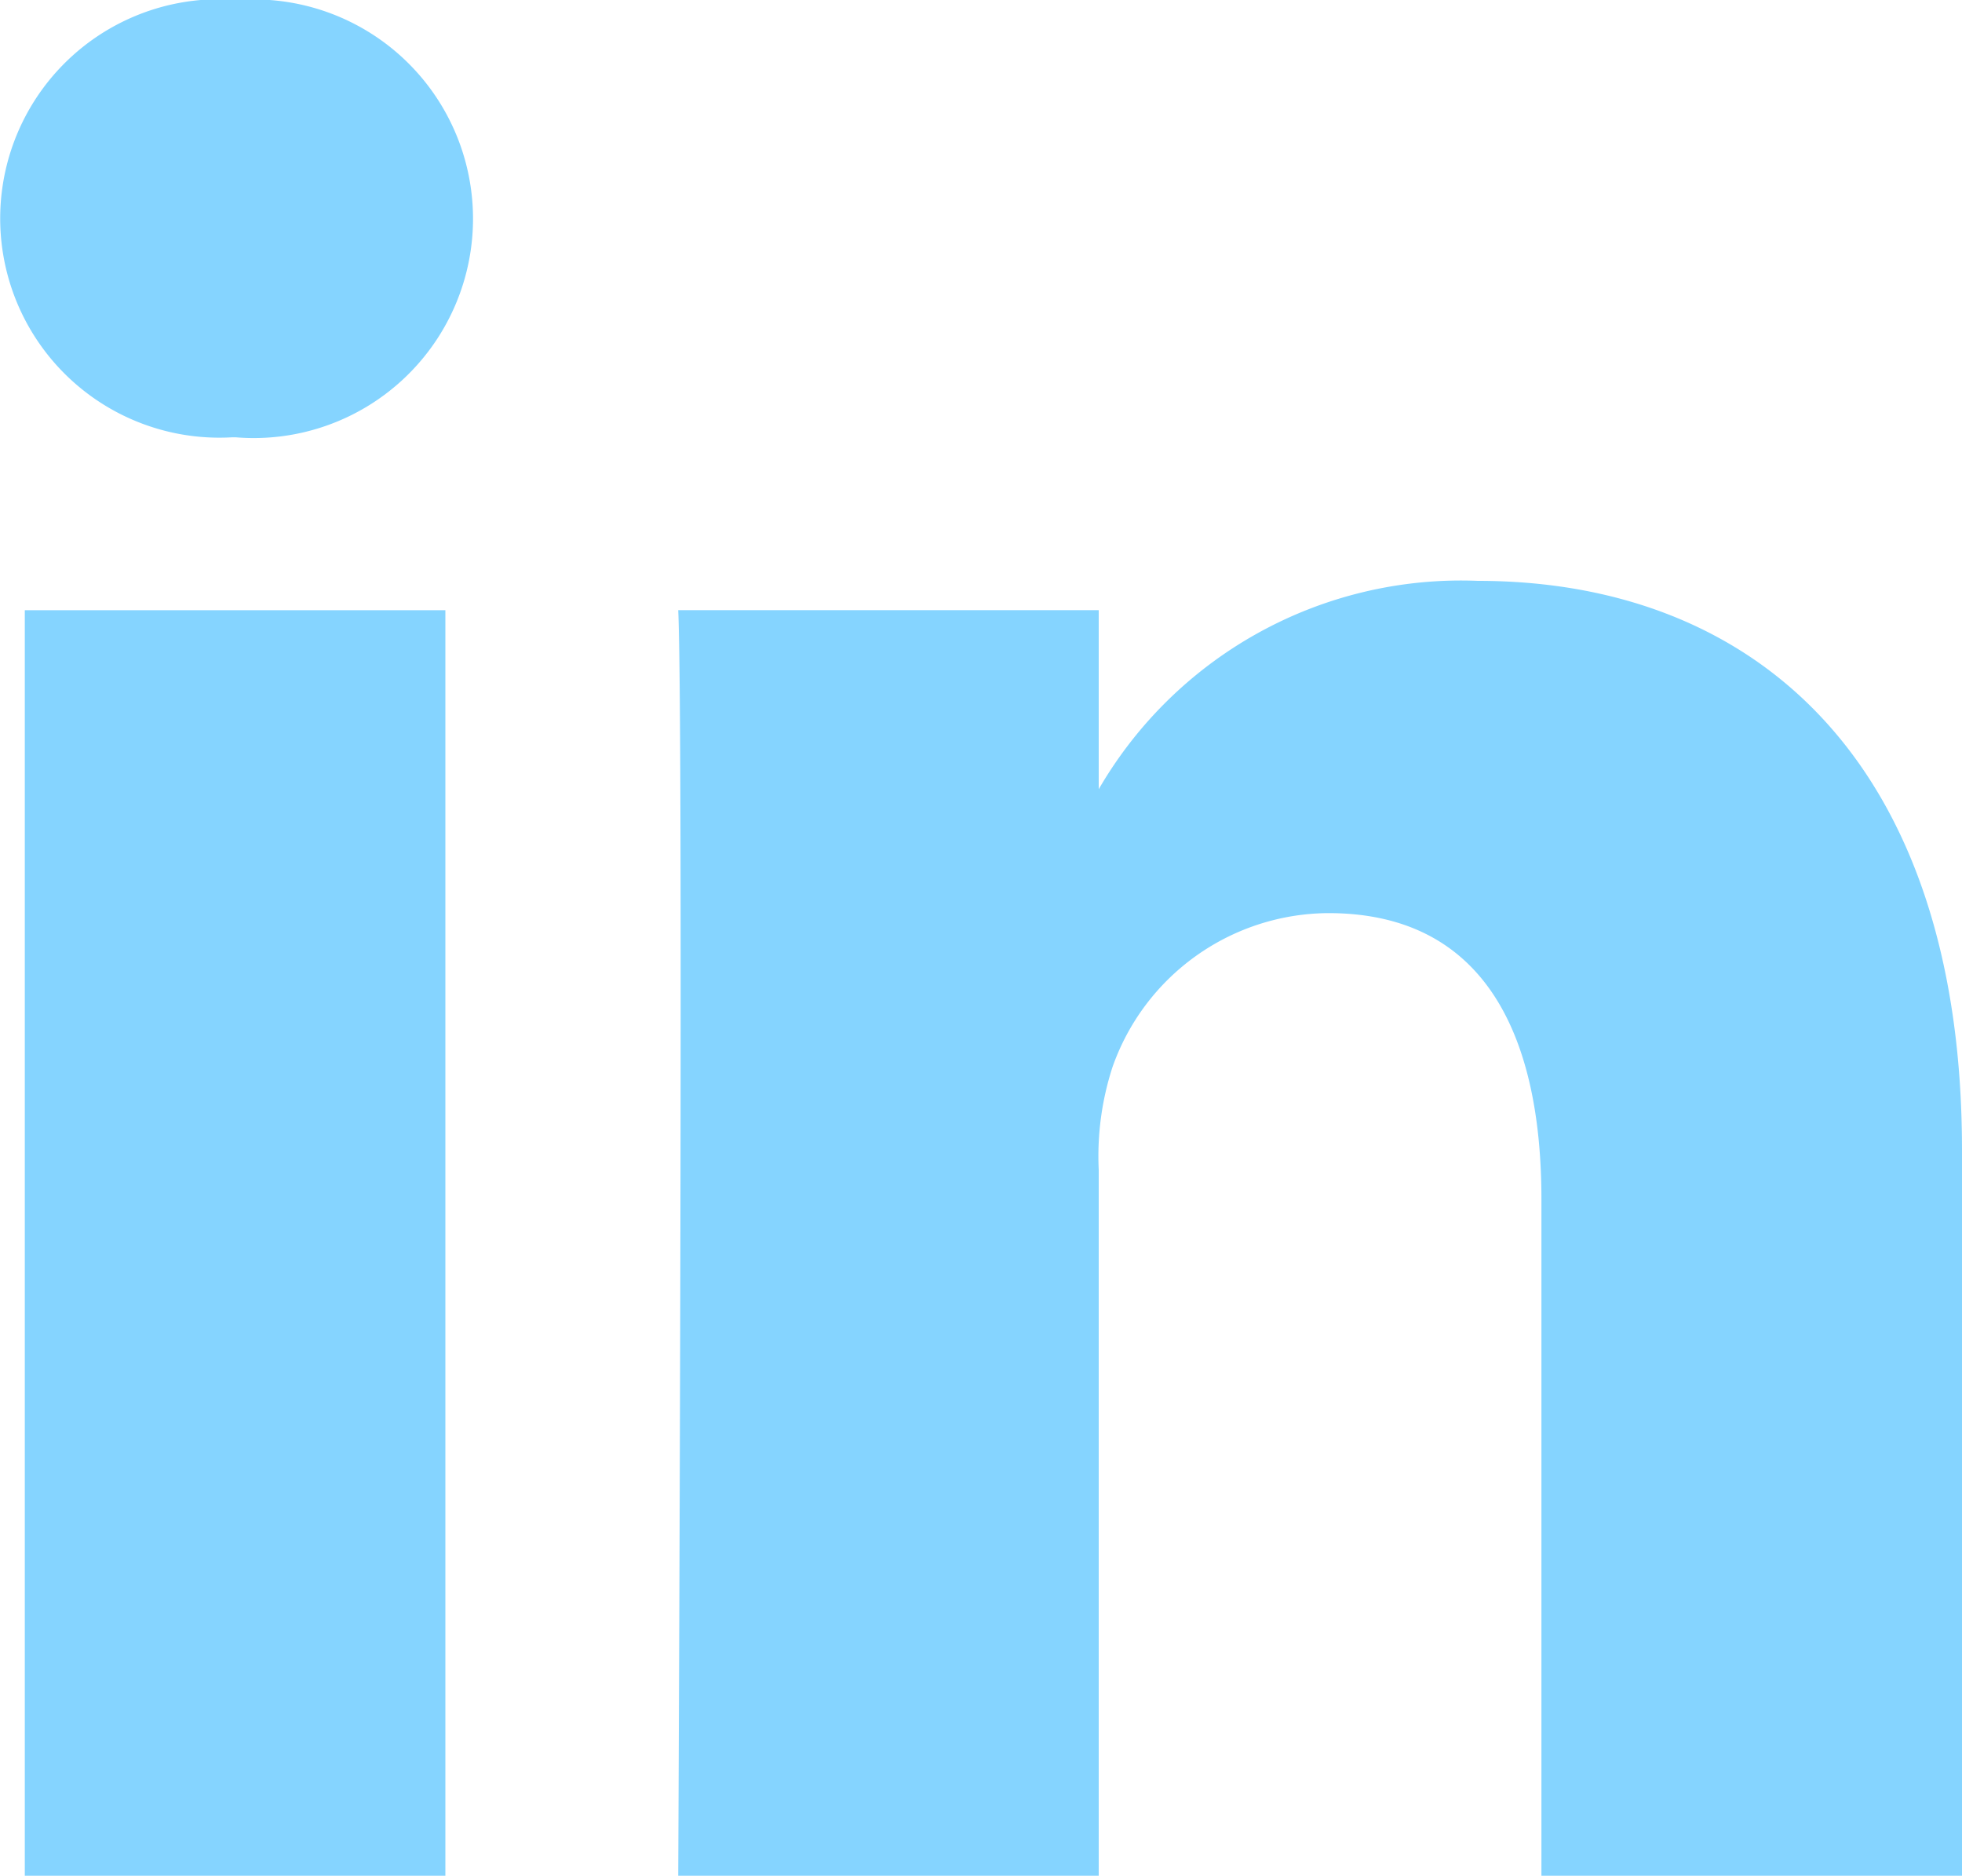 <svg xmlns="http://www.w3.org/2000/svg" width="25" height="23.897" viewBox="0 0 25 23.897">
  <path id="linkedin" d="M5.675,23.9V7.774H.316V23.9ZM3,5.571A2.794,2.794,0,1,0,3.032,0a2.793,2.793,0,1,0-.07,5.571H3ZM8.641,23.9H14v-9a3.668,3.668,0,0,1,.176-1.307,2.933,2.933,0,0,1,2.75-1.96c1.939,0,2.715,1.478,2.715,3.646V23.9H25V14.652C25,9.7,22.356,7.4,18.83,7.4a5.337,5.337,0,0,0-4.865,2.716H14V7.773H8.642c.07,1.513,0,16.123,0,16.123Z" fill="#85d4ff"/>
</svg>
